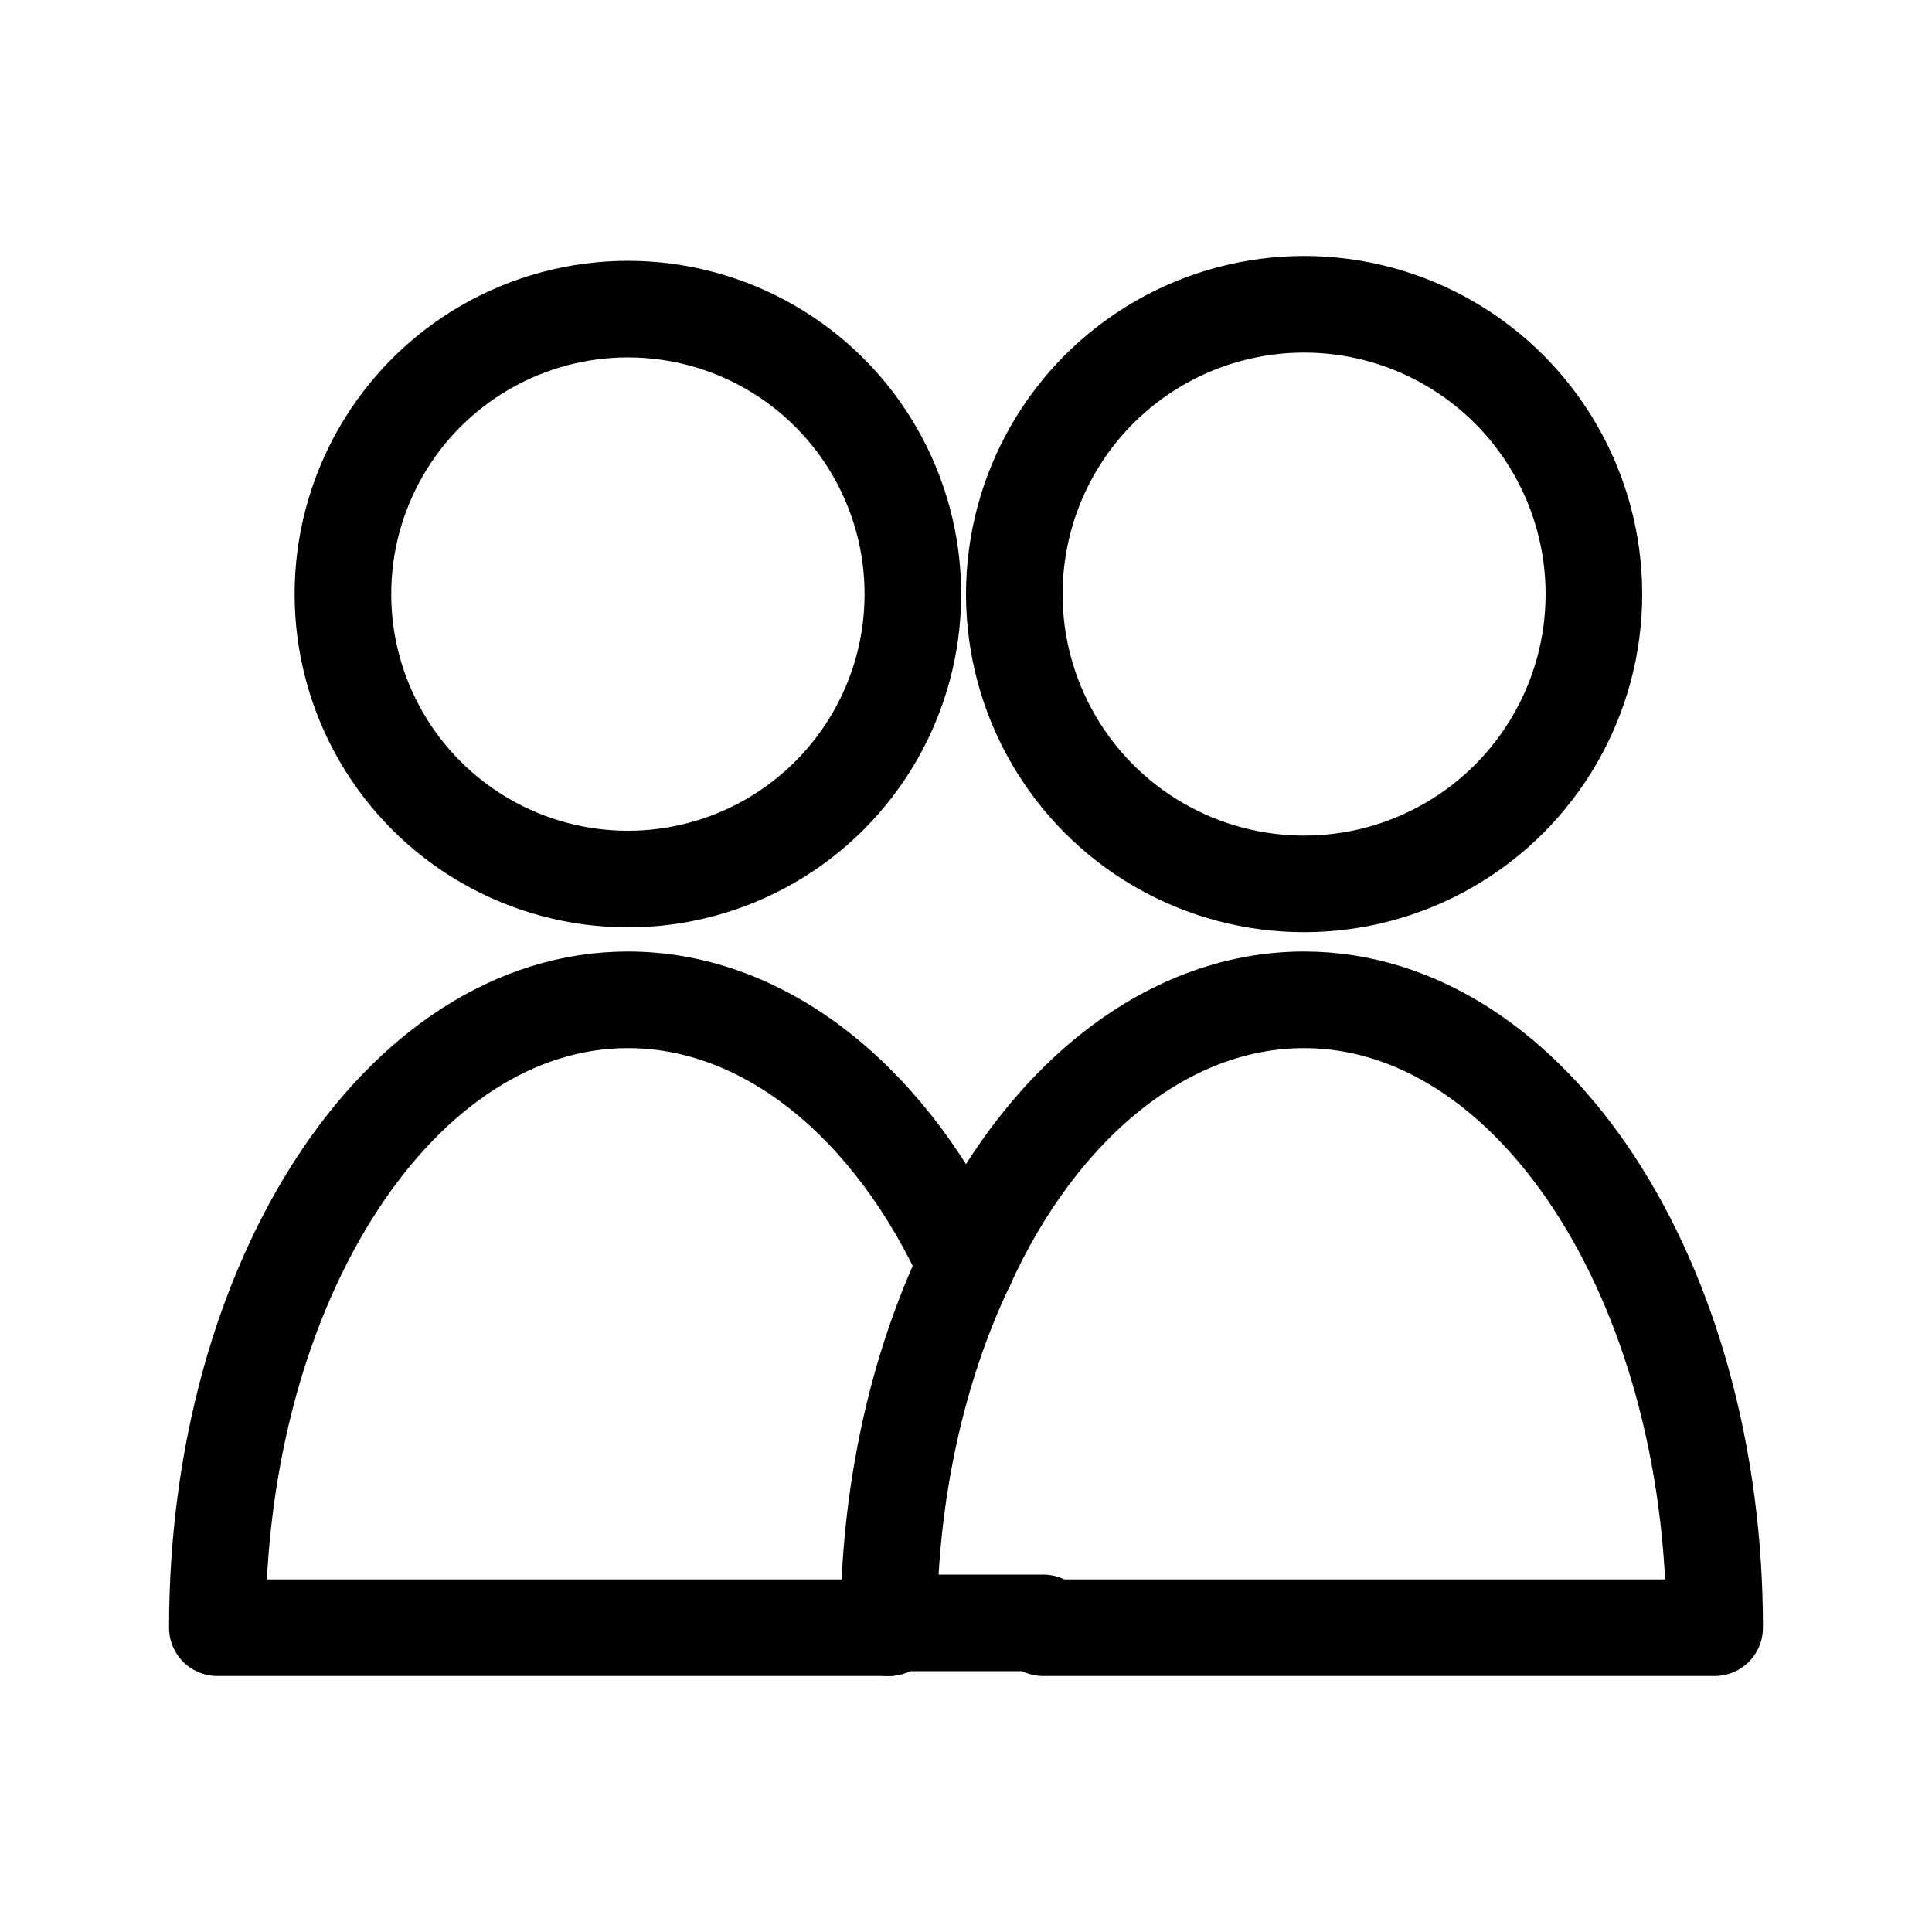 <?xml version="1.0" encoding="UTF-8"?>
<svg id="icon_team" xmlns="http://www.w3.org/2000/svg" version="1.1" viewBox="0 0 40 40">
  <!-- Generator: Adobe Illustrator 29.5.1, SVG Export Plug-In . SVG Version: 2.1.0 Build 141)  -->
  <defs>
    <style>
      .st0 {
        fill: none;
        stroke: #000;
        stroke-linecap: round;
        stroke-linejoin: round;
        stroke-width: 2px;
      }
    </style>
  </defs>
  <circle class="st0" cx="13" cy="12.3" r="5.9"/>
  <g>
    <path class="st0" d="M20,26.2c-1.5-3.3-4.1-5.5-7-5.5-4.7,0-8.5,5.8-8.5,13h13.9"/>
    <path class="st0" d="M20,26.2c1.5-3.3,4.1-5.5,7-5.5,4.7,0,8.5,5.8,8.5,13h-13.9"/>
    <path class="st0" d="M20,26.2c-1,2.1-1.6,4.7-1.6,7.5"/>
    <line class="st0" x1="21.6" y1="33.6" x2="18.4" y2="33.6"/>
  </g>
  <circle class="st0" cx="27" cy="12.3" r="6"/>
</svg>